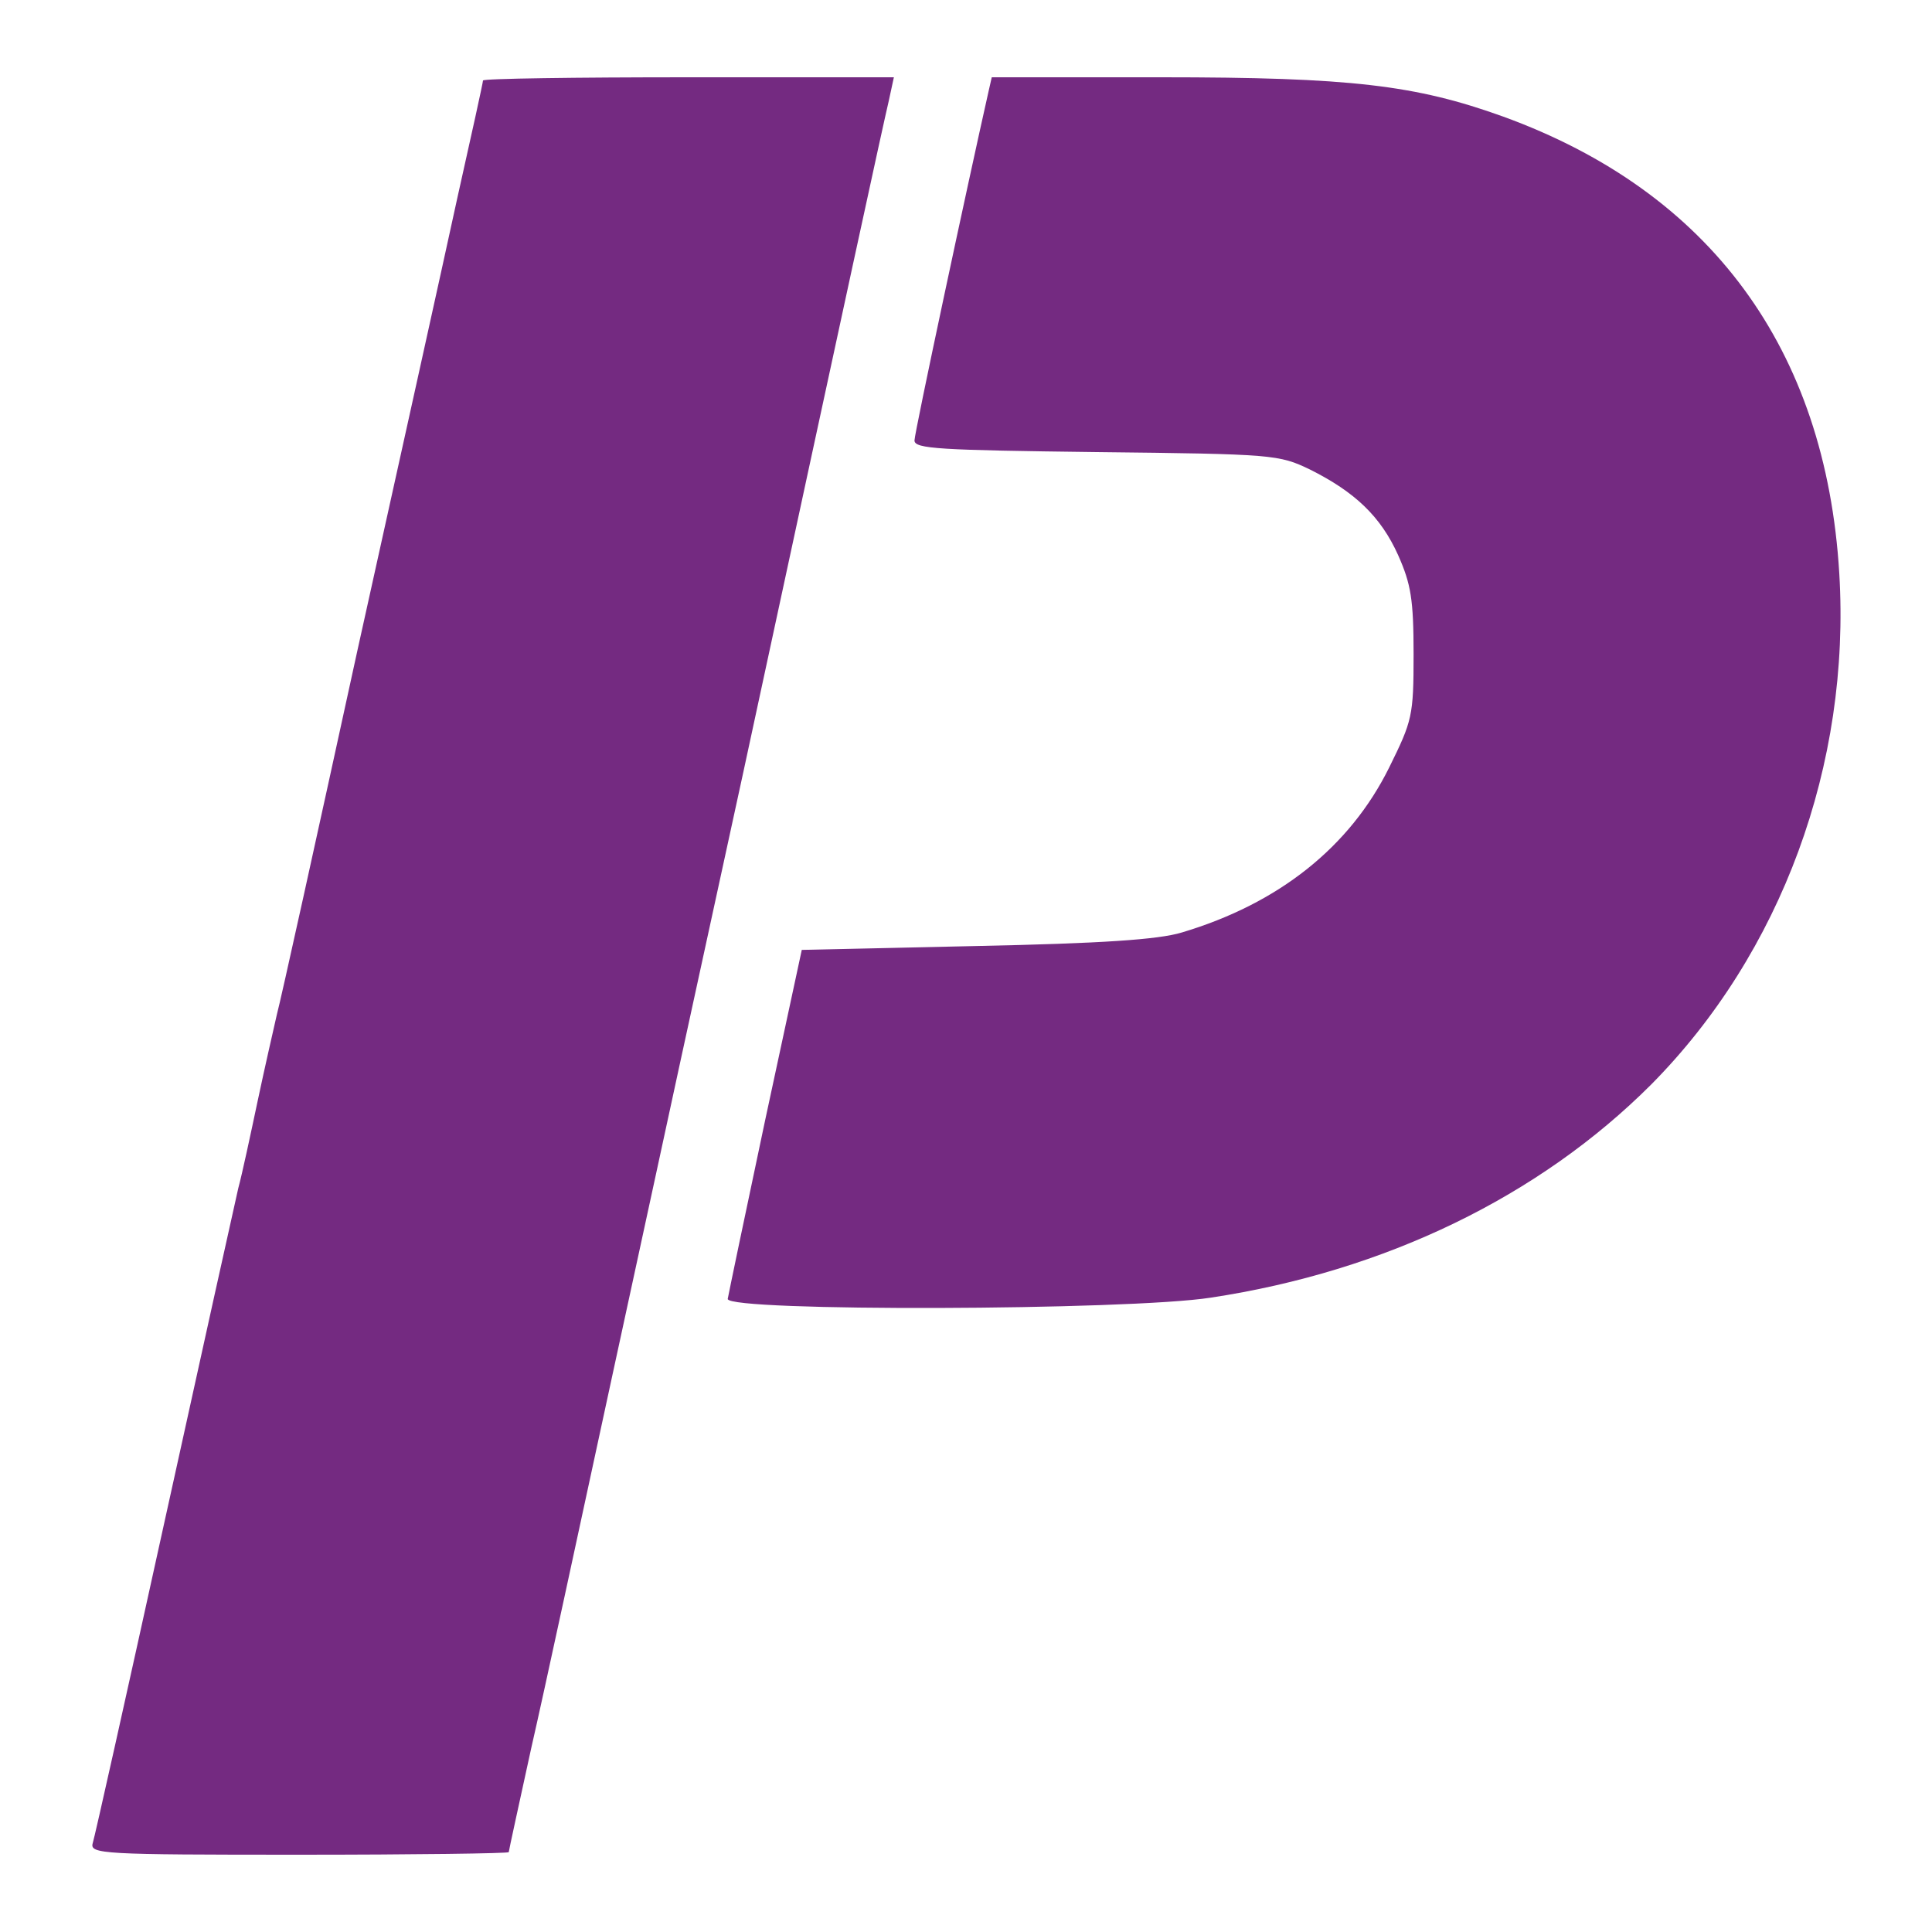 <?xml version="1.0" standalone="no"?>
<!DOCTYPE svg PUBLIC "-//W3C//DTD SVG 20010904//EN"
 "http://www.w3.org/TR/2001/REC-SVG-20010904/DTD/svg10.dtd">
<svg version="1.0" xmlns="http://www.w3.org/2000/svg"
 width="300pt" height="300pt" viewBox="0 0 300 300"
 preserveAspectRatio="xMidYMid meet">
<g transform="translate(0,300) scale(0.1,-0.1)"
fill="#742a81" stroke="none">
<path d="M750 2875 c0 -3 -18 -85 -40 -183 -21 -97 -91 -413 -155 -702 -63
-289 -119 -543 -125 -565 -5 -22 -19 -83 -30 -135 -11 -52 -24 -113 -30 -135
-5 -22 -57 -256 -115 -520 -58 -264 -108 -488 -111 -497 -5 -17 15 -18 320
-18 179 0 326 2 326 4 0 2 16 75 35 162 20 87 76 348 126 579 50 231 97 447
104 480 7 33 52 238 99 455 161 747 217 1005 226 1043 l8 37 -319 0 c-175 0
-319 -2 -319 -5z"/>
<path d="M1535 2858 c-32 -142 -115 -530 -115 -542 0 -13 39 -15 283 -18 275
-3 283 -4 331 -27 70 -35 110 -73 137 -133 20 -45 24 -69 24 -154 0 -96 -2
-103 -38 -176 -61 -123 -171 -211 -322 -256 -36 -11 -125 -17 -320 -21 l-270
-6 -57 -265 c-31 -146 -57 -271 -58 -277 0 -20 622 -18 750 2 271 41 510 157
684 331 202 204 310 497 292 794 -21 348 -200 592 -522 709 -136 49 -237 61
-531 61 l-263 0 -5 -22z"/>
</g>
</svg>

